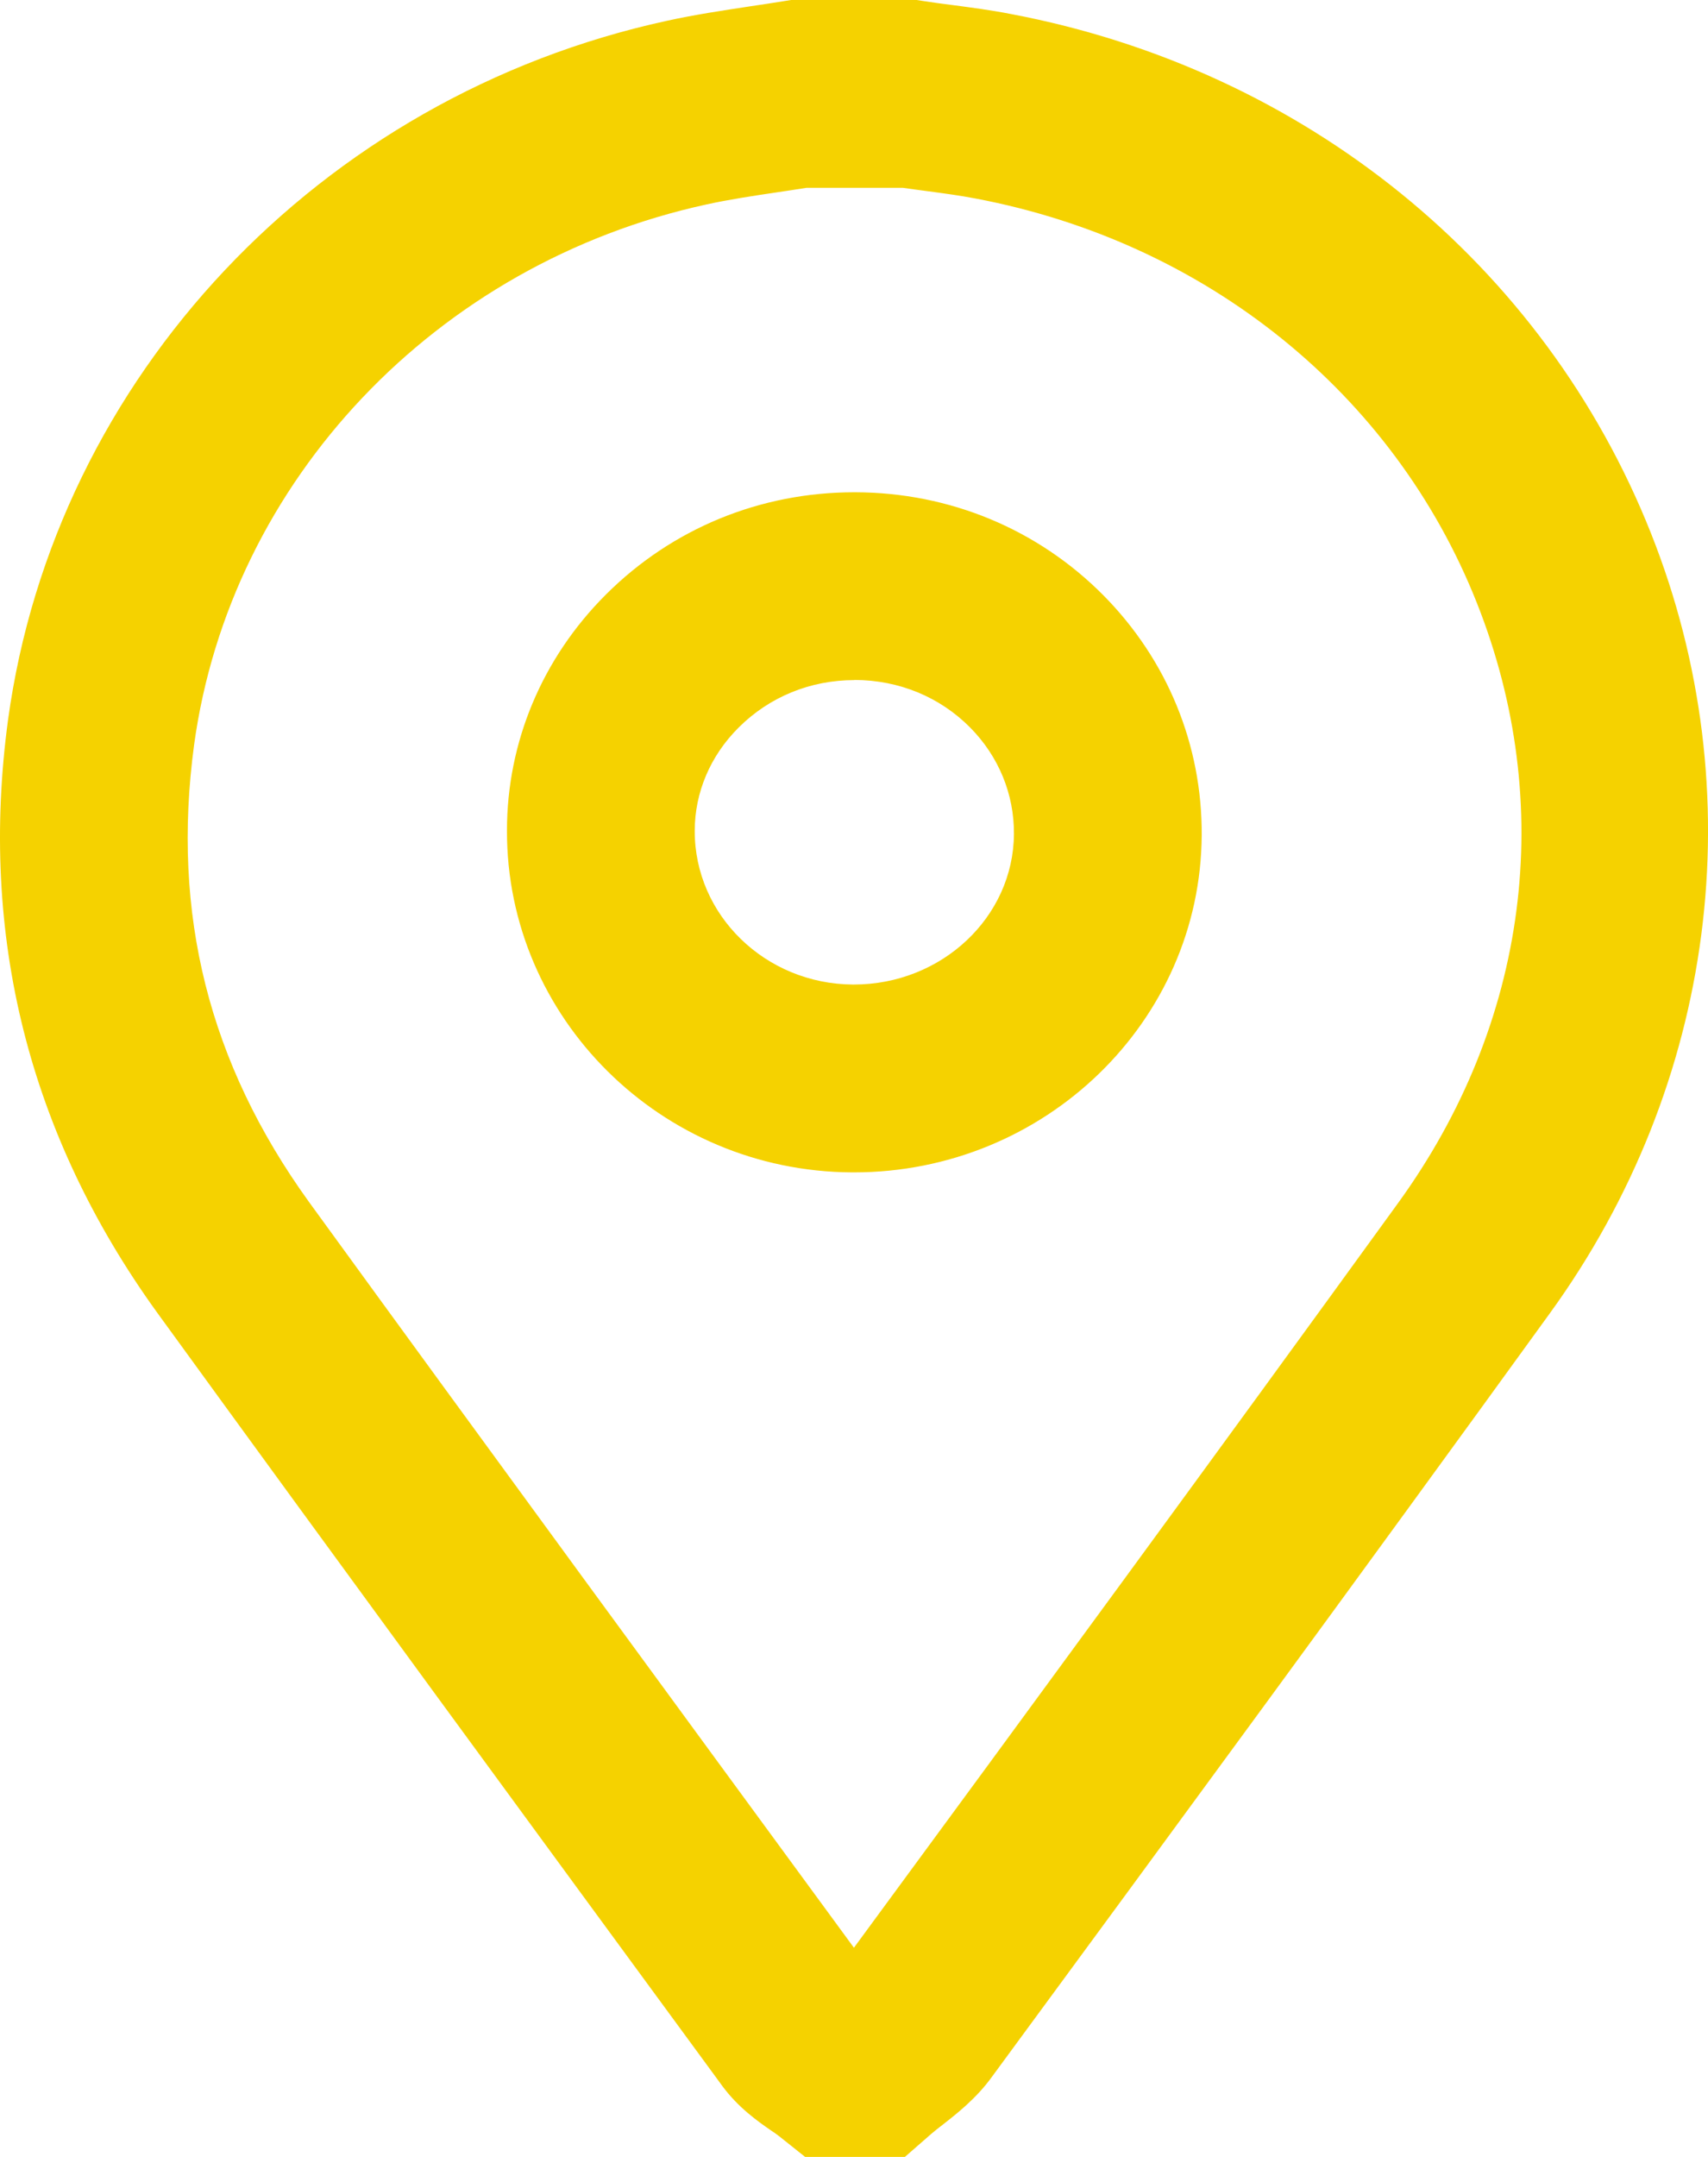 <?xml version="1.0" encoding="UTF-8"?>
<svg id="_图层_1" data-name=" 图层 1" xmlns="http://www.w3.org/2000/svg" viewBox="0 0 127.35 160.77">
  <defs>
    <style>
      .cls-1 {
        fill: #f5d200;
      }
    </style>
  </defs>
  <path class="cls-1" d="M67.47,160.76h-7.44l-1.92-1.53c-.2-.16-.41-.3-.62-.44-.97-.67-2.43-1.69-3.63-3.31l-.54-.74c-13.68-18.65-27.82-37.93-41.64-56.96C2.15,84.56-1.57,69.73.6,53.65,4.1,28.12,23.82,7.2,49.68,1.56c2.13-.47,4.23-.78,6.26-1.09.83-.12,1.66-.25,2.48-.38l.56-.09h9.36l.52.08c.7.11,1.4.2,2.1.29,1.43.19,2.91.38,4.44.68,21.88,4.15,39.73,18.62,47.7,38.7,7.67,19.31,4.85,41.04-7.54,58.13-13.95,19.27-28.2,38.68-41.6,56.91-1.15,1.6-2.61,2.74-3.67,3.57-.29.22-.58.45-.85.68l-1.98,1.73h0ZM60.12,14c-.7.11-1.39.22-2.09.32-1.89.28-3.68.55-5.36.92-20.15,4.39-35.5,20.58-38.2,40.29-1.69,12.57,1.1,23.7,8.55,34.03,13.48,18.55,27.28,37.37,40.65,55.61,13.13-17.86,26.99-36.76,40.57-55.5,9.71-13.39,11.85-29.7,5.87-44.75-6.19-15.6-20.16-26.86-37.35-30.12-1.14-.22-2.33-.38-3.6-.55-.61-.08-1.22-.16-1.83-.25h-7.21ZM63.66,87.38h-.15c-14.22-.08-25.75-11.51-25.71-25.48,0-6.58,2.62-12.84,7.38-17.59,4.93-4.92,11.5-7.62,18.52-7.62h.08c7.03.02,13.6,2.75,18.49,7.68,4.76,4.81,7.37,11.15,7.33,17.88-.08,13.89-11.7,25.13-25.93,25.13h-.01ZM63.7,50.69c-3.28,0-6.34,1.25-8.63,3.54-2.11,2.1-3.27,4.84-3.27,7.69-.02,6.29,5.27,11.42,11.79,11.46h.07c6.55,0,11.9-5.02,11.94-11.22.02-2.97-1.14-5.79-3.27-7.94-2.25-2.27-5.3-3.53-8.59-3.54h-.04Z"/>
</svg>